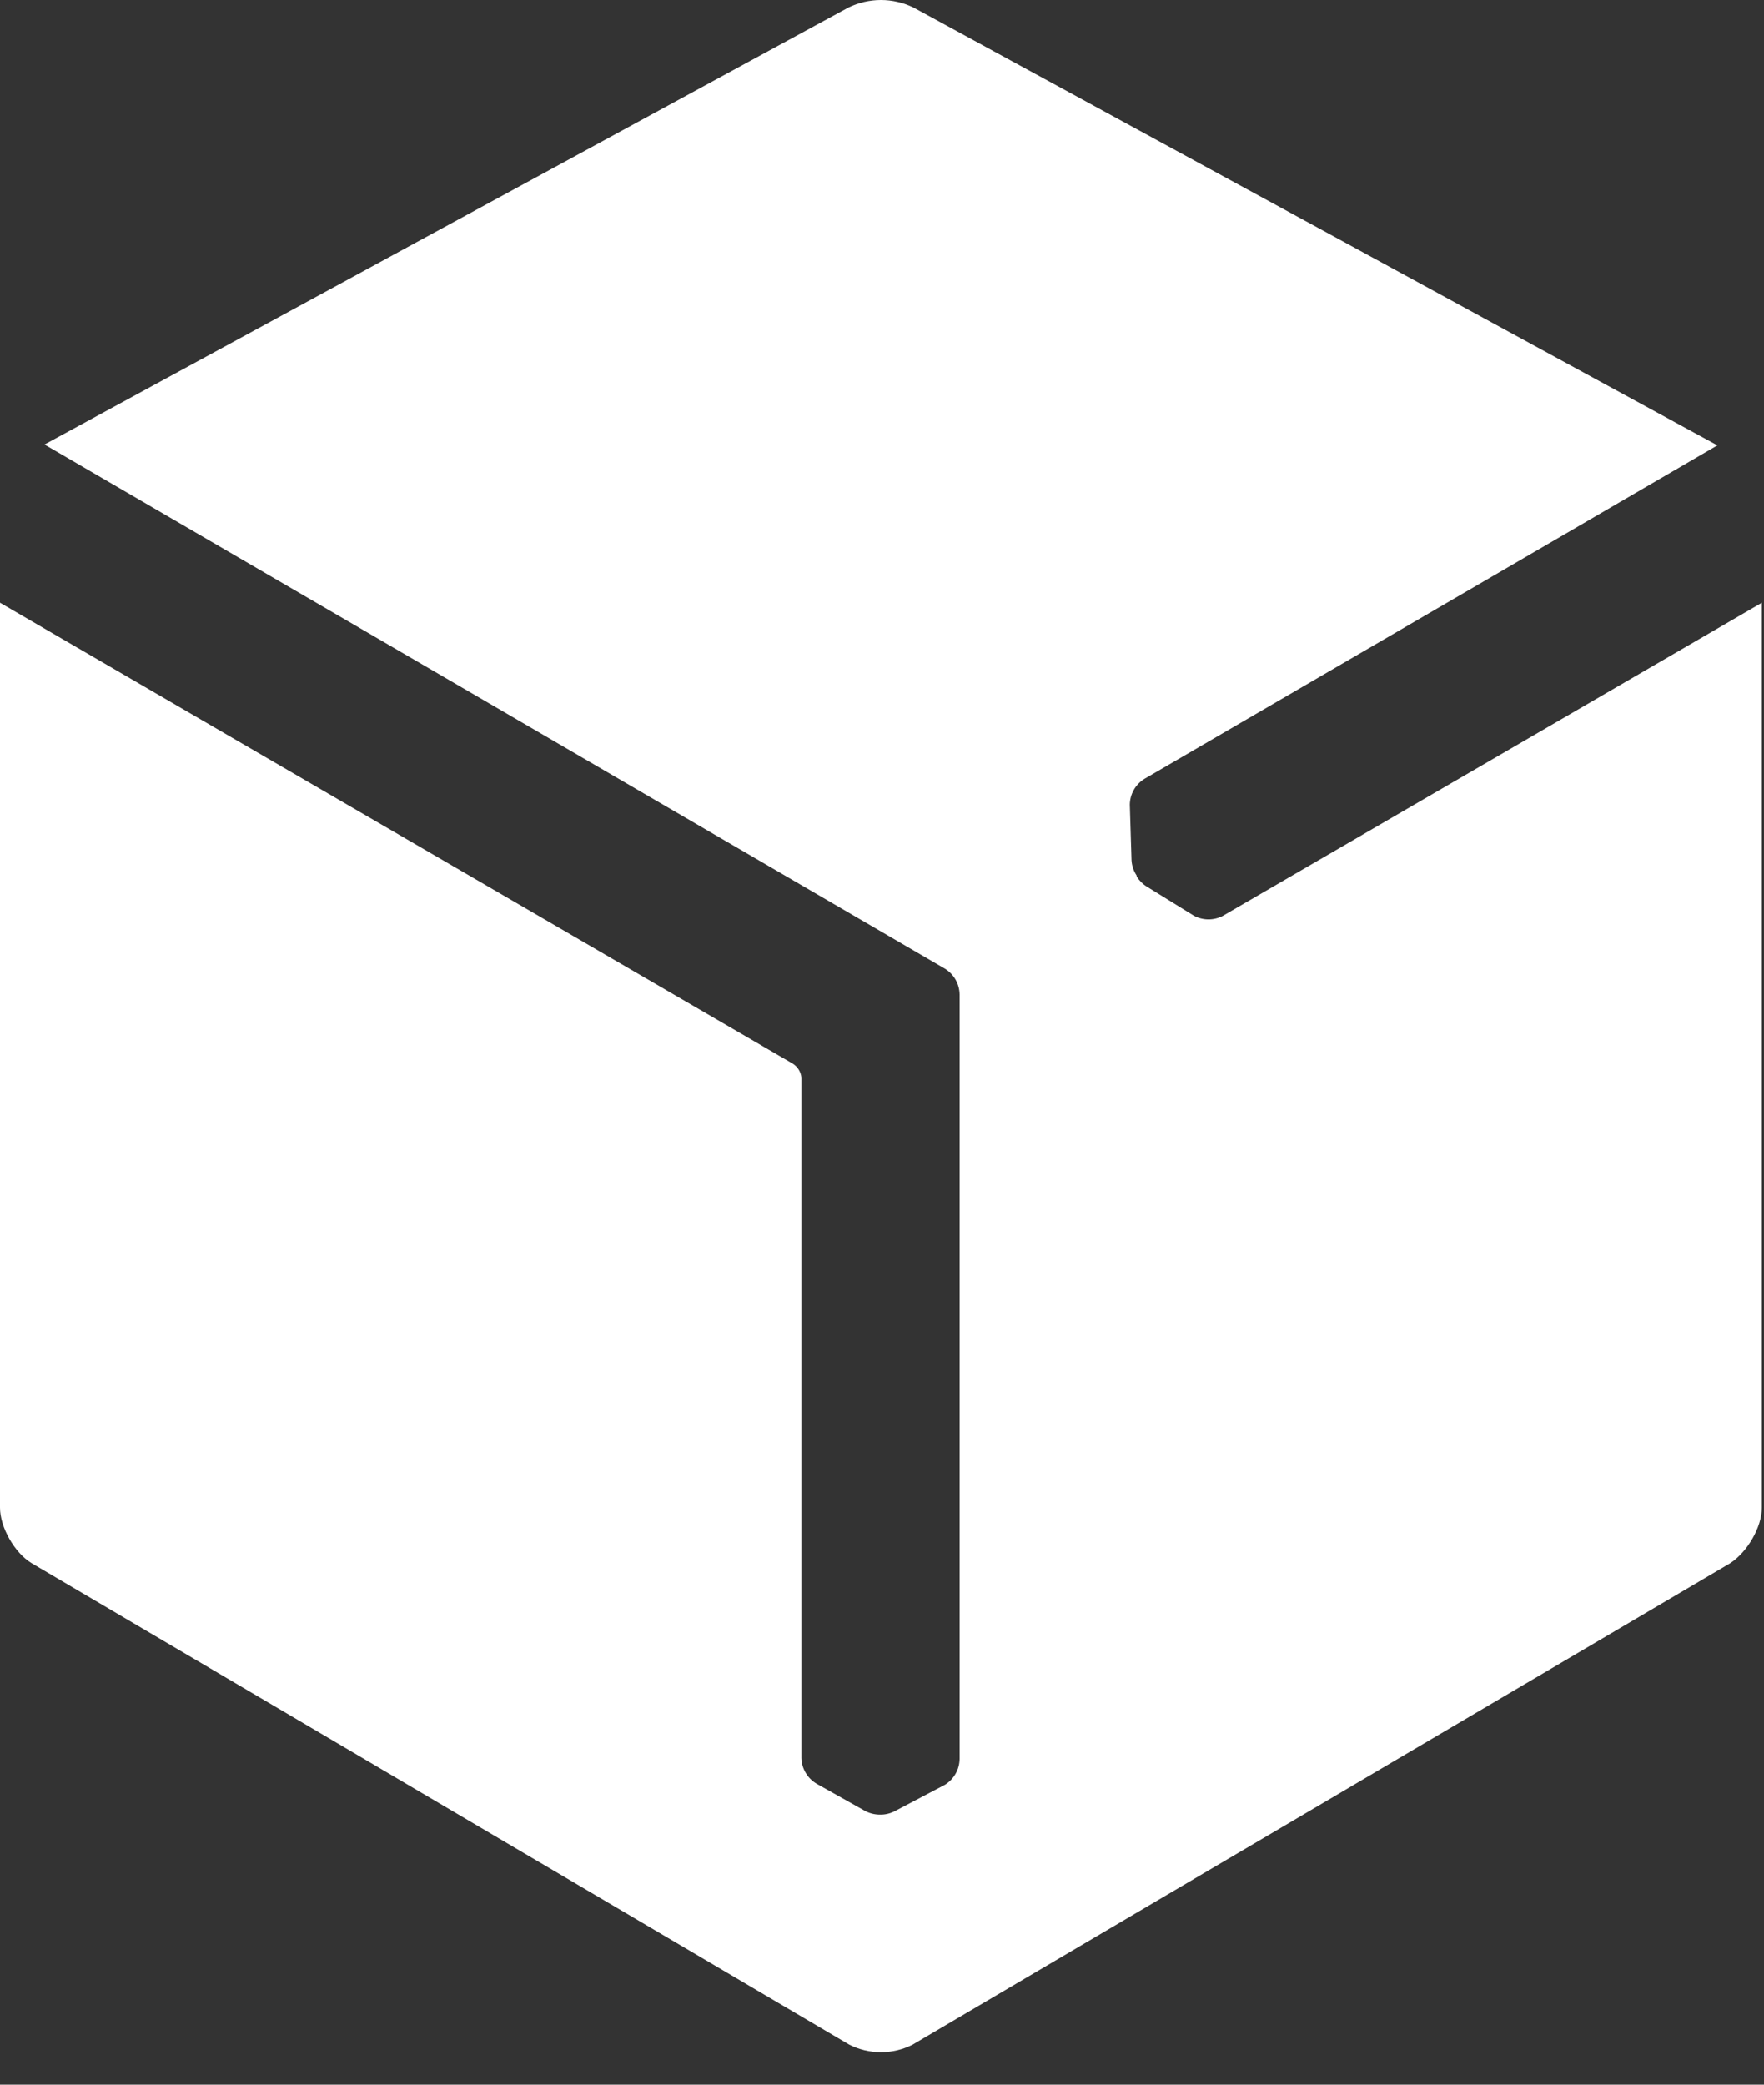 <svg width="33" height="39" viewBox="0 0 33 39" fill="none" xmlns="http://www.w3.org/2000/svg">
<rect x="0" y="0" width="33" height="39" fill="#333333" stroke="none"/>
<path d="M22.88 17.132C22.796 17.177 22.703 17.2 22.608 17.2C22.513 17.2 22.42 17.177 22.336 17.132L21.456 16.588C21.378 16.54 21.312 16.474 21.264 16.396V16.38C21.207 16.294 21.174 16.195 21.168 16.092L21.136 15.052C21.138 14.955 21.163 14.861 21.211 14.777C21.258 14.693 21.326 14.623 21.408 14.572L32.128 8.332L17.088 0.14C16.898 0.048 16.691 0 16.48 0C16.269 0 16.061 0.048 15.872 0.14L0.832 8.316L17.68 18.124C17.762 18.175 17.83 18.245 17.877 18.329C17.925 18.413 17.95 18.507 17.952 18.604V32.908C17.95 33.004 17.925 33.099 17.877 33.182C17.83 33.266 17.762 33.337 17.68 33.388L16.768 33.868C16.685 33.916 16.592 33.944 16.496 33.948H16.48C16.38 33.951 16.281 33.929 16.192 33.884L15.28 33.372C15.195 33.323 15.124 33.253 15.074 33.169C15.023 33.085 14.995 32.99 14.992 32.892V20.156C14.986 20.104 14.969 20.054 14.941 20.01C14.913 19.965 14.876 19.928 14.832 19.9L0 11.276V28.204C0 28.572 0.272 29.052 0.592 29.244L15.888 38.252C16.072 38.345 16.274 38.393 16.48 38.393C16.686 38.393 16.889 38.345 17.072 38.252L32.368 29.244C32.688 29.036 32.96 28.572 32.96 28.204V11.276L22.88 17.132Z" fill="white"/>
</svg>
